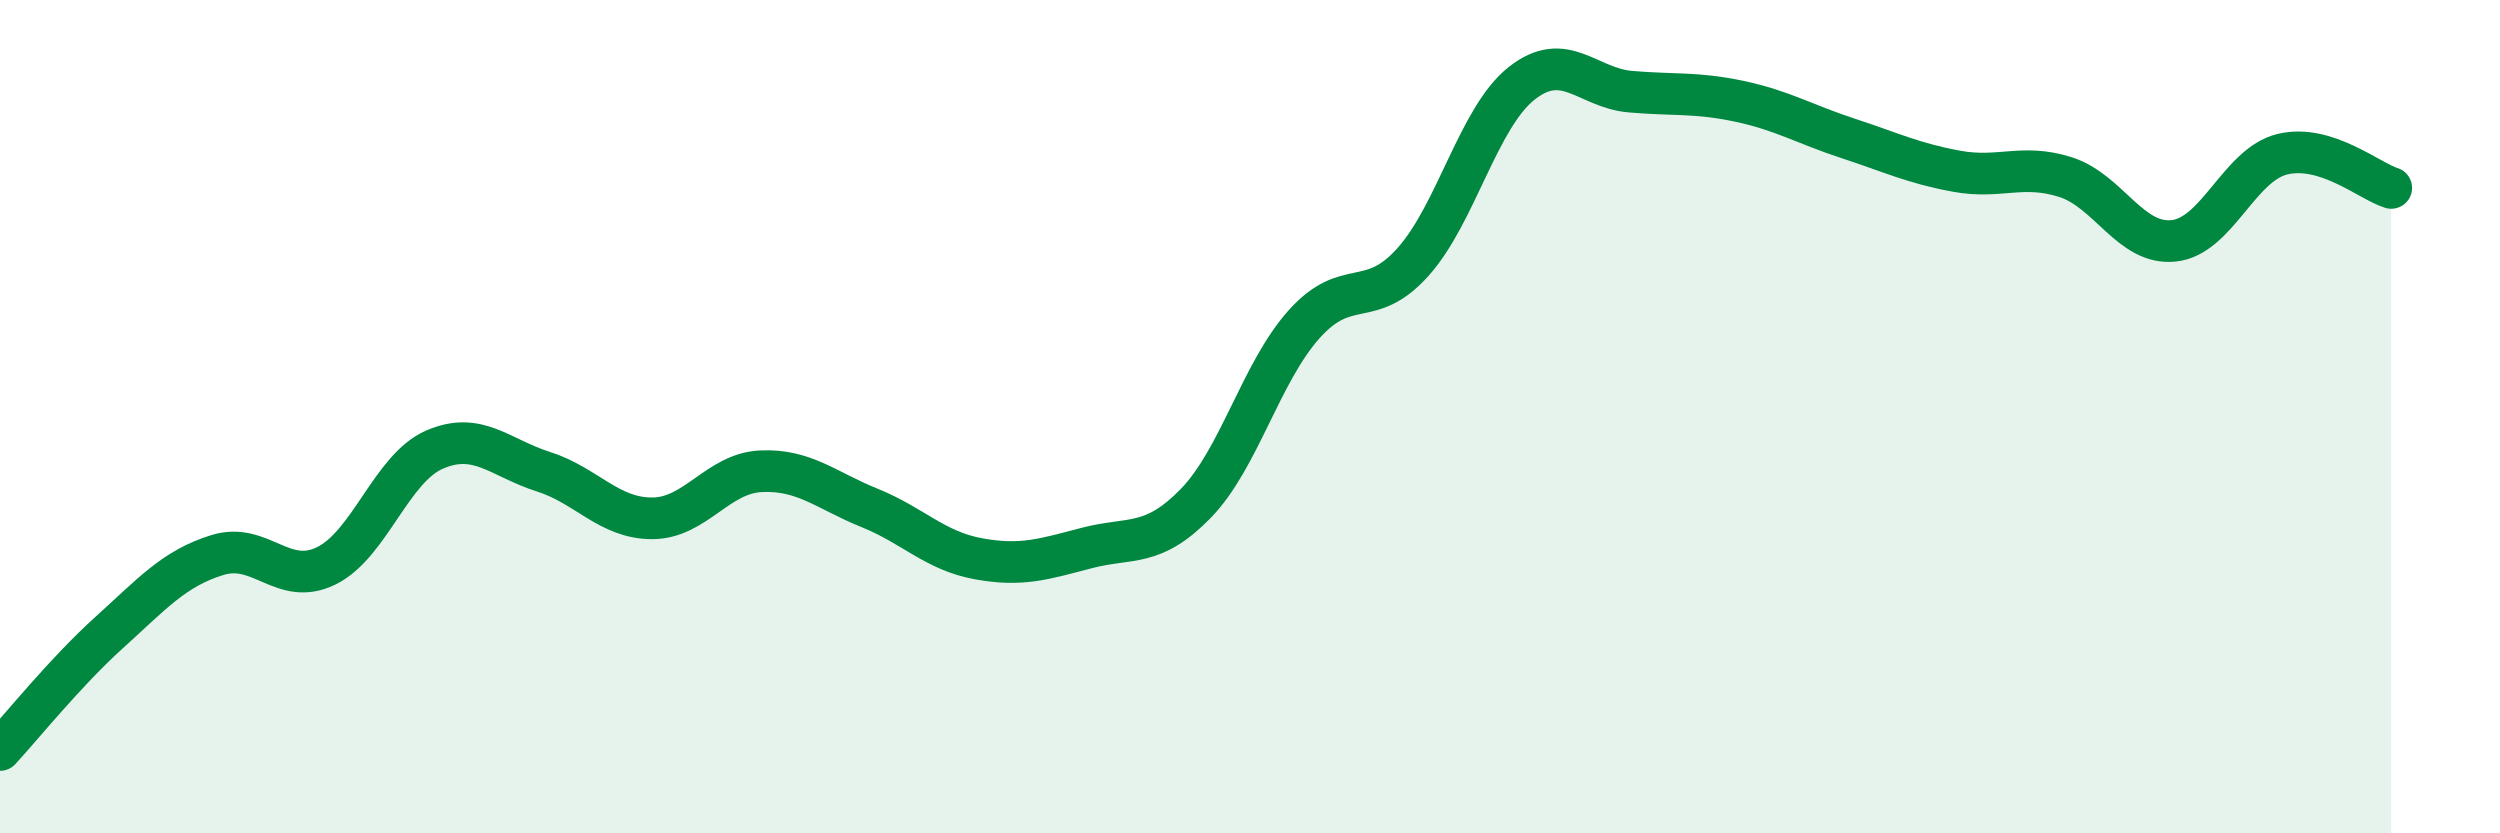 
    <svg width="60" height="20" viewBox="0 0 60 20" xmlns="http://www.w3.org/2000/svg">
      <path
        d="M 0,18 C 0.52,17.44 1.57,16.13 2.61,15.19 C 3.65,14.25 4.18,13.64 5.22,13.32 C 6.26,13 6.79,14.09 7.83,13.58 C 8.87,13.07 9.39,11.24 10.43,10.79 C 11.47,10.34 12,10.99 13.04,11.32 C 14.08,11.65 14.61,12.44 15.65,12.44 C 16.69,12.44 17.22,11.36 18.26,11.31 C 19.3,11.26 19.83,11.77 20.87,12.19 C 21.91,12.61 22.44,13.22 23.48,13.41 C 24.52,13.6 25.05,13.42 26.09,13.15 C 27.13,12.88 27.66,13.15 28.7,12.08 C 29.74,11.01 30.26,8.94 31.3,7.78 C 32.34,6.62 32.87,7.45 33.91,6.29 C 34.95,5.13 35.48,2.82 36.52,2 C 37.56,1.18 38.09,2.11 39.13,2.2 C 40.17,2.29 40.7,2.21 41.74,2.43 C 42.78,2.65 43.31,2.98 44.35,3.32 C 45.39,3.66 45.92,3.92 46.96,4.11 C 48,4.3 48.53,3.92 49.57,4.25 C 50.61,4.58 51.13,5.89 52.17,5.78 C 53.21,5.67 53.74,3.95 54.78,3.7 C 55.82,3.45 56.87,4.35 57.39,4.51L57.39 20L0 20Z"
        fill="#008740"
        opacity="0.1"
        stroke-linecap="round"
        stroke-linejoin="round"
      />
      <path
        d="M 0,18 C 0.52,17.44 1.57,16.13 2.61,15.19 C 3.65,14.25 4.18,13.64 5.22,13.32 C 6.26,13 6.79,14.09 7.83,13.58 C 8.87,13.07 9.39,11.24 10.43,10.79 C 11.47,10.34 12,10.99 13.04,11.32 C 14.08,11.65 14.61,12.44 15.65,12.44 C 16.69,12.44 17.22,11.36 18.26,11.31 C 19.3,11.26 19.83,11.77 20.87,12.19 C 21.91,12.61 22.44,13.22 23.48,13.41 C 24.52,13.6 25.05,13.42 26.09,13.15 C 27.13,12.88 27.66,13.15 28.7,12.08 C 29.74,11.01 30.26,8.94 31.3,7.78 C 32.34,6.62 32.87,7.45 33.91,6.29 C 34.95,5.13 35.48,2.82 36.52,2 C 37.56,1.18 38.09,2.11 39.13,2.2 C 40.17,2.29 40.7,2.21 41.74,2.43 C 42.78,2.65 43.31,2.98 44.35,3.32 C 45.39,3.66 45.92,3.92 46.96,4.11 C 48,4.3 48.53,3.92 49.57,4.25 C 50.61,4.58 51.13,5.89 52.17,5.78 C 53.21,5.67 53.74,3.95 54.78,3.7 C 55.82,3.45 56.87,4.35 57.39,4.51"
        stroke="#008740"
        stroke-width="1"
        fill="none"
        stroke-linecap="round"
        stroke-linejoin="round"
      />
    </svg>
  